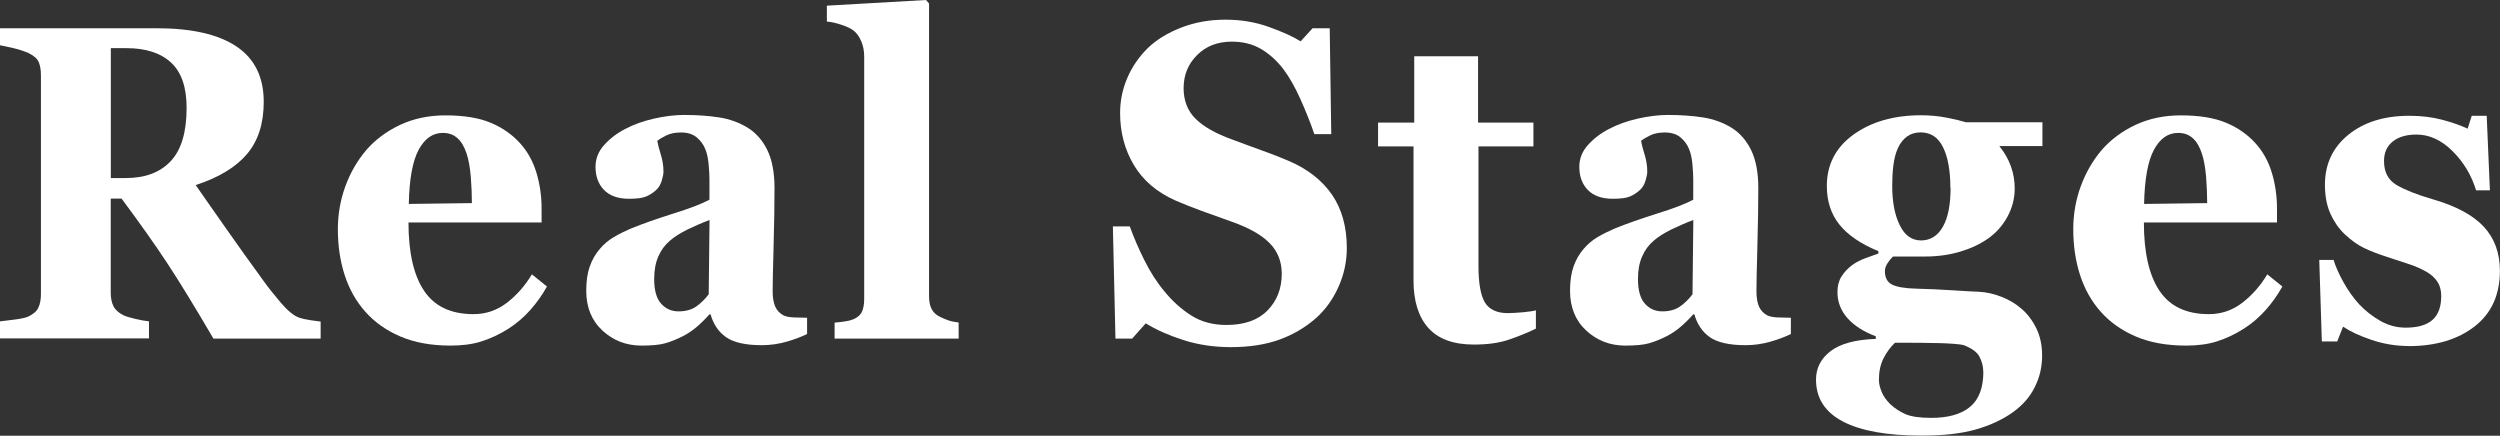 <?xml version="1.0" encoding="UTF-8"?>
<svg id="_レイヤー_2" data-name="レイヤー 2" xmlns="http://www.w3.org/2000/svg" viewBox="0 0 242.48 42.26">
  <rect x="0" y="0" width="242.48" height="42.26" fill="#333333" stroke="none"/>
  <g id="design">
    <g>
      <path d="M31.1,32.84h-10.4c-1.79-3.06-3.28-5.49-4.47-7.3-1.19-1.81-2.67-3.9-4.44-6.28h-1.05v9.14c0,.51.09.94.26,1.29s.5.65.98.89c.24.11.62.23,1.14.35.52.12.96.2,1.33.24v1.65H0v-1.65c.37-.04.86-.1,1.46-.18.6-.08,1.03-.17,1.29-.29.48-.23.81-.51.97-.86.17-.35.25-.79.25-1.33V7.3c0-.51-.07-.93-.21-1.27-.14-.34-.48-.64-1.01-.89-.41-.18-.89-.34-1.44-.47s-.99-.22-1.31-.28v-1.65h15.2c3.4,0,5.98.59,7.74,1.77,1.76,1.18,2.64,2.97,2.64,5.36,0,2.11-.54,3.8-1.63,5.08-1.09,1.28-2.75,2.28-4.97,3,.87,1.24,1.87,2.69,3.03,4.33,1.15,1.64,2.35,3.32,3.6,5.03.39.55.93,1.23,1.61,2.03.68.8,1.28,1.29,1.8,1.47.29.1.67.18,1.12.25.45.07.77.11.96.13v1.65ZM18.1,10.46c0-2.01-.51-3.48-1.52-4.4-1.01-.93-2.45-1.39-4.32-1.39h-1.51v12.6h1.45c1.87,0,3.32-.54,4.35-1.63,1.03-1.09,1.55-2.81,1.55-5.18Z" style="fill: #fff; stroke-width: 0px;"/>
      <path d="M53.06,27.77c-.45.81-.98,1.57-1.61,2.28-.63.71-1.35,1.33-2.15,1.84-.85.54-1.72.94-2.59,1.22-.87.28-1.87.41-3.01.41-1.88,0-3.51-.3-4.88-.89-1.37-.59-2.5-1.39-3.39-2.4-.89-1-1.56-2.19-2-3.55-.44-1.36-.66-2.85-.66-4.44,0-1.44.24-2.83.72-4.15.48-1.32,1.16-2.5,2.03-3.53.87-1,1.96-1.82,3.27-2.44,1.32-.62,2.79-.93,4.42-.93,1.78,0,3.25.24,4.39.72,1.15.48,2.09,1.15,2.85,1.99.73.81,1.25,1.76,1.58,2.85.33,1.1.5,2.25.5,3.45v1.38h-12.91c0,2.9.5,5.11,1.51,6.62,1.01,1.51,2.6,2.27,4.79,2.27,1.2,0,2.27-.36,3.23-1.09.95-.73,1.77-1.65,2.44-2.77l1.45,1.17ZM45.77,19.71c0-.85-.04-1.72-.11-2.61-.08-.89-.21-1.62-.4-2.19-.22-.67-.51-1.17-.89-1.51s-.85-.51-1.42-.51c-.98,0-1.76.55-2.35,1.65s-.9,2.85-.95,5.24l6.13-.08Z" style="fill: #fff; stroke-width: 0px;"/>
      <path d="M78.28,32.4c-.56.27-1.22.52-1.98.74s-1.57.34-2.42.34c-1.56,0-2.71-.26-3.45-.77-.74-.52-1.24-1.26-1.51-2.22h-.11c-.43.48-.85.89-1.25,1.23-.4.34-.83.63-1.29.87-.6.31-1.18.54-1.73.7-.55.16-1.33.23-2.32.23-1.48,0-2.74-.49-3.79-1.46-1.05-.97-1.57-2.26-1.57-3.86,0-.92.11-1.7.34-2.35s.55-1.21.98-1.71c.38-.45.83-.83,1.33-1.13.5-.3,1.05-.57,1.65-.83,1.15-.47,2.52-.95,4.13-1.46,1.61-.5,2.78-.95,3.52-1.35v-2.04c0-.35-.03-.82-.08-1.4-.05-.58-.16-1.07-.32-1.46-.18-.45-.46-.83-.84-1.15-.38-.31-.88-.47-1.51-.47-.56,0-1.03.09-1.4.27-.38.18-.68.36-.91.54.04.28.15.71.33,1.29.18.58.27,1.14.27,1.68,0,.24-.06.54-.17.9s-.28.65-.5.86c-.29.28-.62.5-.99.66-.36.16-.92.23-1.68.23-1.07,0-1.88-.29-2.43-.86-.55-.57-.82-1.32-.82-2.24,0-.79.28-1.5.85-2.13.57-.63,1.26-1.15,2.07-1.56.8-.42,1.72-.75,2.77-.99,1.04-.23,2.01-.35,2.9-.35,1.23,0,2.37.08,3.4.24,1.03.16,1.96.5,2.79,1.01.79.5,1.42,1.21,1.88,2.15.46.94.7,2.17.7,3.68,0,1.6-.03,3.49-.09,5.69-.06,2.19-.09,3.64-.09,4.33,0,.64.09,1.14.26,1.51.17.37.44.64.79.83.22.11.56.18,1.02.2.46.02.89.03,1.27.03v1.55ZM68.81,21.34c-.72.27-1.42.58-2.13.92-.7.35-1.28.71-1.72,1.1-.47.4-.84.9-1.11,1.52-.27.62-.4,1.34-.4,2.18,0,1.11.23,1.91.68,2.4.45.5,1.01.74,1.68.74.7,0,1.28-.16,1.73-.48.45-.32.85-.71,1.2-1.18l.08-7.21Z" style="fill: #fff; stroke-width: 0px;"/>
      <path d="M92.98,32.84h-12.03v-1.55c.33-.03.66-.06.97-.11.31-.04.59-.11.84-.21.41-.17.69-.41.84-.73.15-.32.22-.74.22-1.26V5.47c0-.54-.1-1.04-.3-1.5-.2-.46-.46-.81-.79-1.05-.25-.18-.64-.36-1.16-.53-.52-.17-.97-.27-1.37-.3V.55l9.62-.55.29.34v28.36c0,.52.08.95.25,1.27.17.33.44.58.81.76.26.13.53.24.81.34.28.1.62.17,1,.21v1.55Z" style="fill: #fff; stroke-width: 0px;"/>
      <path d="M119.4,33.67c-1.65,0-3.2-.23-4.63-.69-1.43-.46-2.64-1-3.64-1.62l-1.32,1.48h-1.62l-.25-10.88h1.64c.37,1.03.84,2.13,1.41,3.27.57,1.15,1.23,2.18,1.99,3.08.78.95,1.65,1.72,2.61,2.32.96.6,2.08.89,3.37.89,1.73,0,3.06-.47,3.98-1.41.92-.94,1.38-2.13,1.38-3.56,0-1.17-.39-2.16-1.17-2.96-.78-.8-2-1.49-3.64-2.07-1.07-.38-2.05-.74-2.95-1.06-.9-.33-1.74-.66-2.53-1-1.82-.81-3.17-1.96-4.06-3.46s-1.33-3.18-1.33-5.03c0-1.18.23-2.31.69-3.39.46-1.08,1.13-2.06,2-2.92.84-.81,1.92-1.47,3.23-1.98,1.31-.51,2.74-.77,4.28-.77s2.91.23,4.22.7,2.34.93,3.09,1.4l1.16-1.27h1.66l.15,10.27h-1.64c-.38-1.11-.83-2.24-1.35-3.39-.52-1.16-1.06-2.12-1.63-2.88-.62-.82-1.34-1.48-2.16-1.97s-1.77-.73-2.86-.73c-1.38,0-2.5.43-3.37,1.3-.87.86-1.31,1.93-1.31,3.21,0,1.2.38,2.19,1.14,2.95.76.77,1.94,1.44,3.54,2.02.94.35,1.9.71,2.88,1.06s1.85.69,2.62,1.02c1.85.79,3.25,1.89,4.21,3.28.96,1.4,1.44,3.13,1.44,5.19,0,1.3-.27,2.56-.82,3.78-.55,1.22-1.29,2.23-2.21,3.04-1.02.89-2.2,1.58-3.53,2.06-1.34.48-2.9.72-4.68.72Z" style="fill: #fff; stroke-width: 0px;"/>
      <path d="M148.98,31.87c-.81.4-1.69.75-2.62,1.07-.93.32-2.06.48-3.4.48-1.99,0-3.46-.54-4.42-1.61-.96-1.07-1.44-2.61-1.44-4.6v-13.01h-3.44v-2.31h3.51v-6.43h6.19v6.43h5.37v2.31h-5.33v11.61c0,1.65.21,2.83.62,3.52.42.69,1.16,1.04,2.23,1.04.34,0,.82-.03,1.44-.08.61-.06,1.04-.12,1.28-.19v1.78Z" style="fill: #fff; stroke-width: 0px;"/>
      <path d="M173.7,32.4c-.56.27-1.22.52-1.98.74s-1.57.34-2.42.34c-1.56,0-2.71-.26-3.45-.77-.74-.52-1.24-1.26-1.51-2.22h-.11c-.43.48-.85.89-1.25,1.23-.4.34-.83.63-1.29.87-.6.31-1.18.54-1.73.7-.55.16-1.33.23-2.32.23-1.48,0-2.74-.49-3.79-1.46-1.05-.97-1.57-2.26-1.57-3.86,0-.92.11-1.7.34-2.35s.55-1.21.98-1.71c.38-.45.83-.83,1.33-1.13.5-.3,1.05-.57,1.65-.83,1.15-.47,2.52-.95,4.13-1.46,1.61-.5,2.78-.95,3.52-1.35v-2.04c0-.35-.03-.82-.08-1.4-.05-.58-.16-1.07-.32-1.46-.18-.45-.46-.83-.84-1.15-.38-.31-.88-.47-1.51-.47-.56,0-1.03.09-1.4.27-.38.18-.68.36-.91.54.04.28.15.71.33,1.29.18.58.27,1.14.27,1.68,0,.24-.06.54-.17.9s-.28.65-.5.86c-.29.28-.62.5-.99.66-.36.16-.92.23-1.68.23-1.07,0-1.88-.29-2.43-.86-.55-.57-.82-1.32-.82-2.24,0-.79.28-1.5.85-2.13.57-.63,1.26-1.15,2.07-1.56.8-.42,1.72-.75,2.77-.99,1.04-.23,2.01-.35,2.9-.35,1.23,0,2.37.08,3.4.24,1.03.16,1.96.5,2.79,1.01.79.5,1.42,1.21,1.88,2.15.46.94.7,2.17.7,3.68,0,1.6-.03,3.49-.09,5.69-.06,2.19-.09,3.64-.09,4.33,0,.64.09,1.14.26,1.51.17.37.44.64.79.83.22.11.56.18,1.02.2.46.02.89.03,1.27.03v1.55ZM164.23,21.34c-.72.27-1.42.58-2.13.92-.7.35-1.28.71-1.72,1.1-.47.4-.84.9-1.11,1.52-.27.62-.4,1.34-.4,2.18,0,1.11.23,1.91.68,2.4.45.5,1.01.74,1.68.74.7,0,1.28-.16,1.73-.48.45-.32.85-.71,1.2-1.18l.08-7.21Z" style="fill: #fff; stroke-width: 0px;"/>
      <path d="M198.12,14.17h-4.2c.5.62.87,1.27,1.12,1.96.25.69.37,1.41.37,2.15,0,.98-.24,1.89-.71,2.75-.47.86-1.09,1.55-1.85,2.09-.78.55-1.69.98-2.73,1.29-1.04.31-2.18.47-3.4.47h-3.11c-.15.13-.32.33-.51.61s-.28.54-.28.8c0,.63.22,1.06.67,1.3.45.24,1.25.38,2.42.41,1.16.03,2.33.08,3.51.16,1.18.08,2.03.12,2.54.14.74.04,1.47.21,2.2.5.73.29,1.36.67,1.89,1.13.59.5,1.07,1.13,1.45,1.9.38.77.57,1.66.57,2.66,0,1.07-.23,2.09-.7,3.03-.46.95-1.17,1.77-2.13,2.46-1.01.72-2.21,1.28-3.62,1.68-1.41.4-3.15.59-5.22.59-3.35,0-5.89-.45-7.64-1.36-1.74-.91-2.62-2.26-2.62-4.07,0-1.12.47-2.04,1.41-2.76.94-.72,2.4-1.12,4.39-1.19v-.25c-1.17-.44-2.08-1.02-2.74-1.75-.65-.73-.98-1.58-.98-2.54,0-.6.13-1.1.39-1.51.26-.41.59-.77,1-1.08.36-.27.79-.5,1.3-.69.51-.19.94-.34,1.28-.46v-.23c-1.72-.71-2.98-1.57-3.79-2.59-.81-1.02-1.21-2.26-1.21-3.73,0-2.08.86-3.74,2.59-4.99,1.72-1.24,3.91-1.87,6.56-1.87.87,0,1.7.08,2.51.24.81.16,1.42.31,1.84.44h7.41v2.31ZM192.36,36.04c0-.48-.12-.96-.36-1.43-.24-.47-.78-.86-1.62-1.16-.46-.08-1.21-.14-2.26-.17-1.05-.03-2.49-.04-4.32-.04-.44.42-.82.93-1.11,1.51-.3.58-.45,1.28-.45,2.1,0,.35.09.74.27,1.17s.46.82.84,1.19c.44.41.94.73,1.49.97.55.23,1.37.35,2.48.35,1.64,0,2.89-.35,3.75-1.06.86-.71,1.3-1.85,1.3-3.42ZM189.17,18.2c0-1.65-.24-2.96-.71-3.92-.47-.96-1.2-1.44-2.18-1.44-.5,0-.93.13-1.3.39-.37.26-.67.64-.9,1.14-.22.48-.36,1.04-.44,1.69-.08.64-.11,1.3-.11,1.98,0,1.54.24,2.81.73,3.8.48.99,1.17,1.48,2.07,1.48s1.62-.45,2.12-1.34.74-2.15.74-3.78Z" style="fill: #fff; stroke-width: 0px;"/>
      <path d="M221.38,27.77c-.45.81-.98,1.57-1.61,2.28-.63.71-1.35,1.33-2.15,1.84-.85.54-1.72.94-2.59,1.22-.87.28-1.87.41-3.01.41-1.88,0-3.51-.3-4.88-.89-1.37-.59-2.5-1.39-3.39-2.4-.89-1-1.56-2.19-2-3.55-.44-1.36-.66-2.85-.66-4.44,0-1.44.24-2.83.72-4.15.48-1.32,1.16-2.5,2.03-3.53.87-1,1.96-1.82,3.27-2.44,1.32-.62,2.79-.93,4.42-.93,1.78,0,3.25.24,4.39.72,1.15.48,2.09,1.15,2.85,1.99.73.81,1.25,1.76,1.58,2.85.33,1.1.5,2.25.5,3.45v1.38h-12.91c0,2.9.5,5.11,1.51,6.62,1.01,1.51,2.6,2.27,4.79,2.27,1.2,0,2.27-.36,3.23-1.09.95-.73,1.77-1.65,2.44-2.77l1.45,1.17ZM214.08,19.71c0-.85-.04-1.72-.11-2.61-.08-.89-.21-1.62-.4-2.19-.22-.67-.51-1.17-.89-1.51s-.85-.51-1.42-.51c-.98,0-1.76.55-2.35,1.65s-.9,2.85-.95,5.24l6.13-.08Z" style="fill: #fff; stroke-width: 0px;"/>
      <path d="M233.62,33.56c-1.23,0-2.44-.2-3.62-.6-1.18-.4-2.09-.83-2.74-1.28l-.57,1.44h-1.49l-.25-7.91h1.39c.19.64.51,1.35.95,2.15.45.8.95,1.52,1.53,2.15.6.64,1.28,1.17,2.05,1.61.77.44,1.59.66,2.47.66,1.16,0,2.02-.25,2.59-.75.57-.5.85-1.28.85-2.32,0-.57-.13-1.03-.38-1.4-.25-.37-.6-.69-1.05-.95-.5-.28-1.04-.52-1.63-.72-.59-.2-1.32-.44-2.19-.72-.87-.28-1.61-.57-2.22-.86-.62-.29-1.26-.75-1.92-1.37-.57-.55-1.03-1.22-1.37-1.99s-.52-1.7-.52-2.78c0-1.99.75-3.61,2.26-4.84s3.48-1.85,5.93-1.85c1.16,0,2.22.13,3.2.39.97.26,1.79.55,2.45.86l.4-1.25h1.45l.31,7.23h-1.34c-.45-1.47-1.21-2.74-2.29-3.81s-2.25-1.6-3.49-1.6c-.98,0-1.75.23-2.31.68-.56.45-.84,1.08-.84,1.89,0,1.08.41,1.85,1.23,2.33s1.97.93,3.44,1.36c2.27.65,3.94,1.54,4.99,2.66,1.05,1.12,1.58,2.56,1.58,4.3,0,2.32-.82,4.12-2.45,5.39-1.64,1.27-3.77,1.91-6.41,1.91Z" style="fill: #fff; stroke-width: 0px;"/>
    </g>
  </g>
</svg>